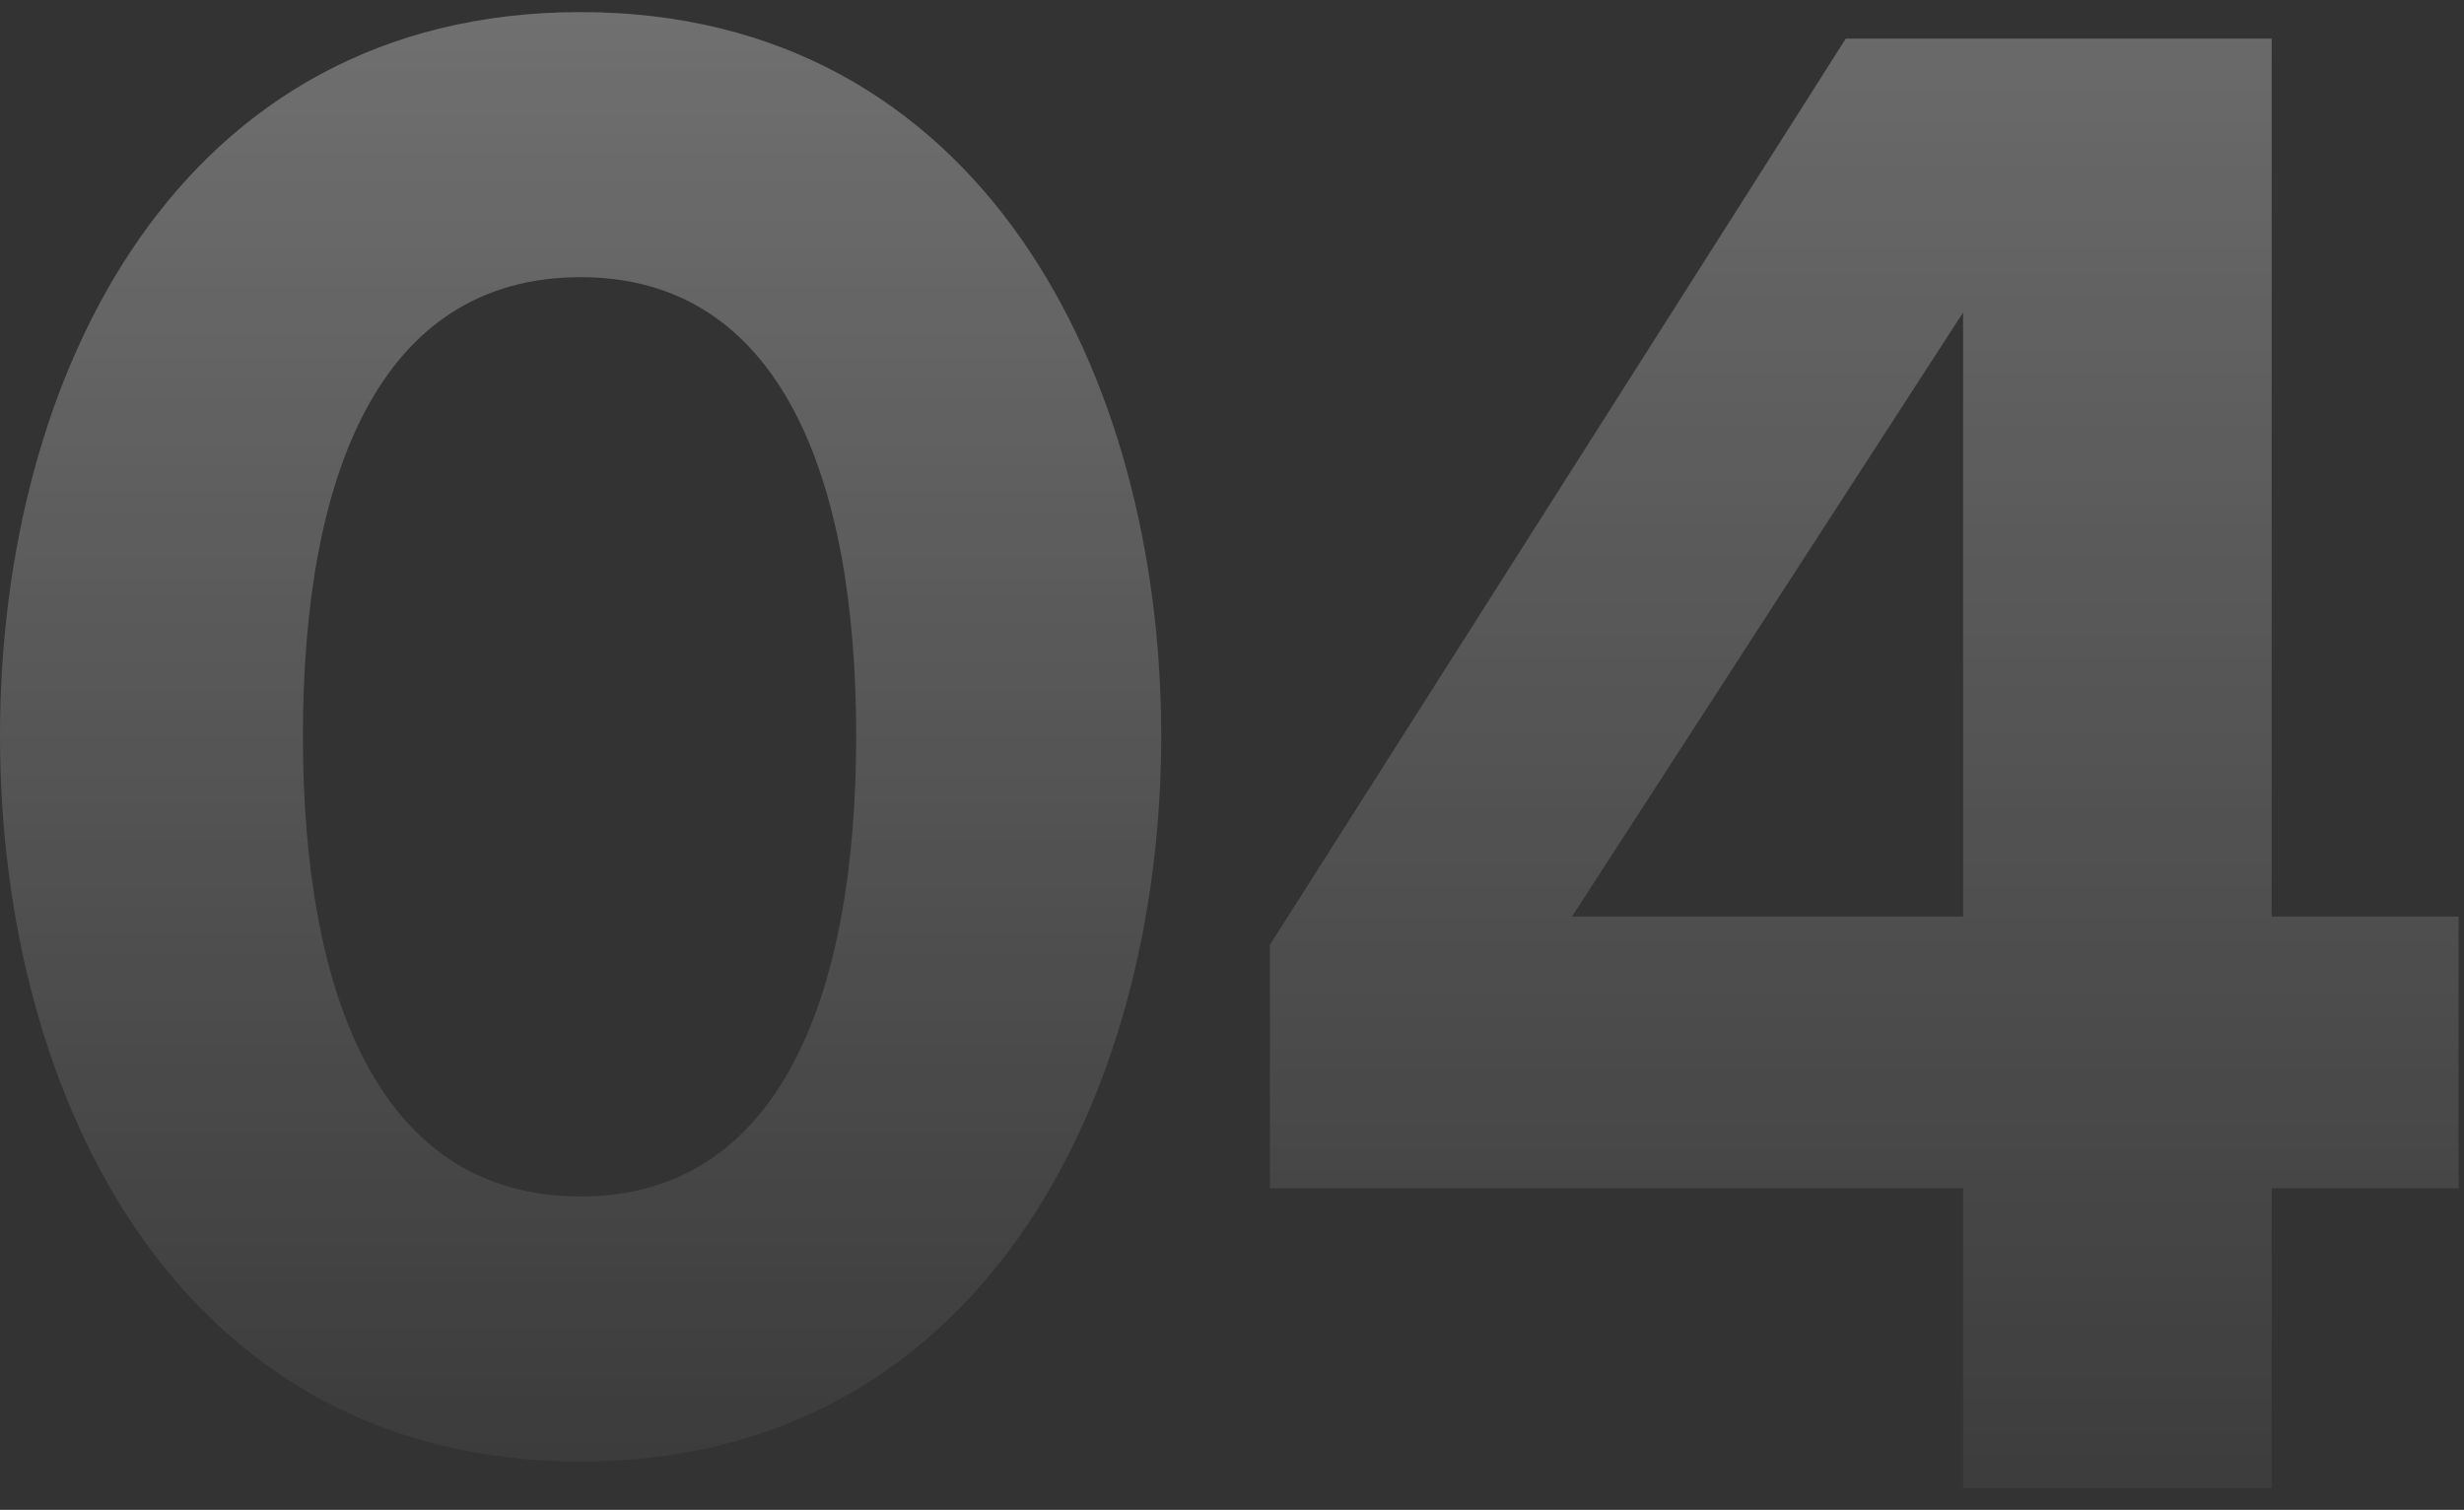 <svg width="204" height="125" viewBox="0 0 204 125" fill="none" xmlns="http://www.w3.org/2000/svg">
<rect x="0" y="0" width="204" height="125" fill="#333333" stroke="none"/>
<g style="mix-blend-mode:plus-lighter" opacity="0.3">
<path d="M162.53 123.2L162.53 98.373L105.139 98.373V78.223L152.815 3.2L188.078 3.2V75.884H203.55V98.373H188.078V123.2H162.53ZM162.53 25.869L130.147 75.884L162.53 75.884V25.869Z" fill="url(#paint0_linear_631_32799)"/>
<path d="M0 60.914C0 30.957 14.804 1.001 48.07 1.001C81.161 1.001 96.139 30.957 96.139 60.914C96.139 90.87 81.161 121.001 48.07 121.001C14.804 121.001 0 90.87 0 60.914ZM70.885 60.914C70.885 39.492 64.615 22.946 48.07 22.946C31.35 22.946 25.08 39.492 25.08 60.914C25.08 82.336 31.35 99.056 48.07 99.056C64.615 99.056 70.885 82.336 70.885 60.914Z" fill="url(#paint1_linear_631_32799)"/>
</g>
<defs>
<linearGradient id="paint0_linear_631_32799" x1="154.413" y1="-12.623" x2="154.413" y2="149.296" gradientUnits="userSpaceOnUse">
<stop stop-color="white"/>
<stop offset="1" stop-color="white" stop-opacity="0"/>
</linearGradient>
<linearGradient id="paint1_linear_631_32799" x1="47.895" y1="1.096" x2="47.895" y2="140.429" gradientUnits="userSpaceOnUse">
<stop stop-color="white"/>
<stop offset="1" stop-color="white" stop-opacity="0"/>
</linearGradient>
</defs>
</svg>
